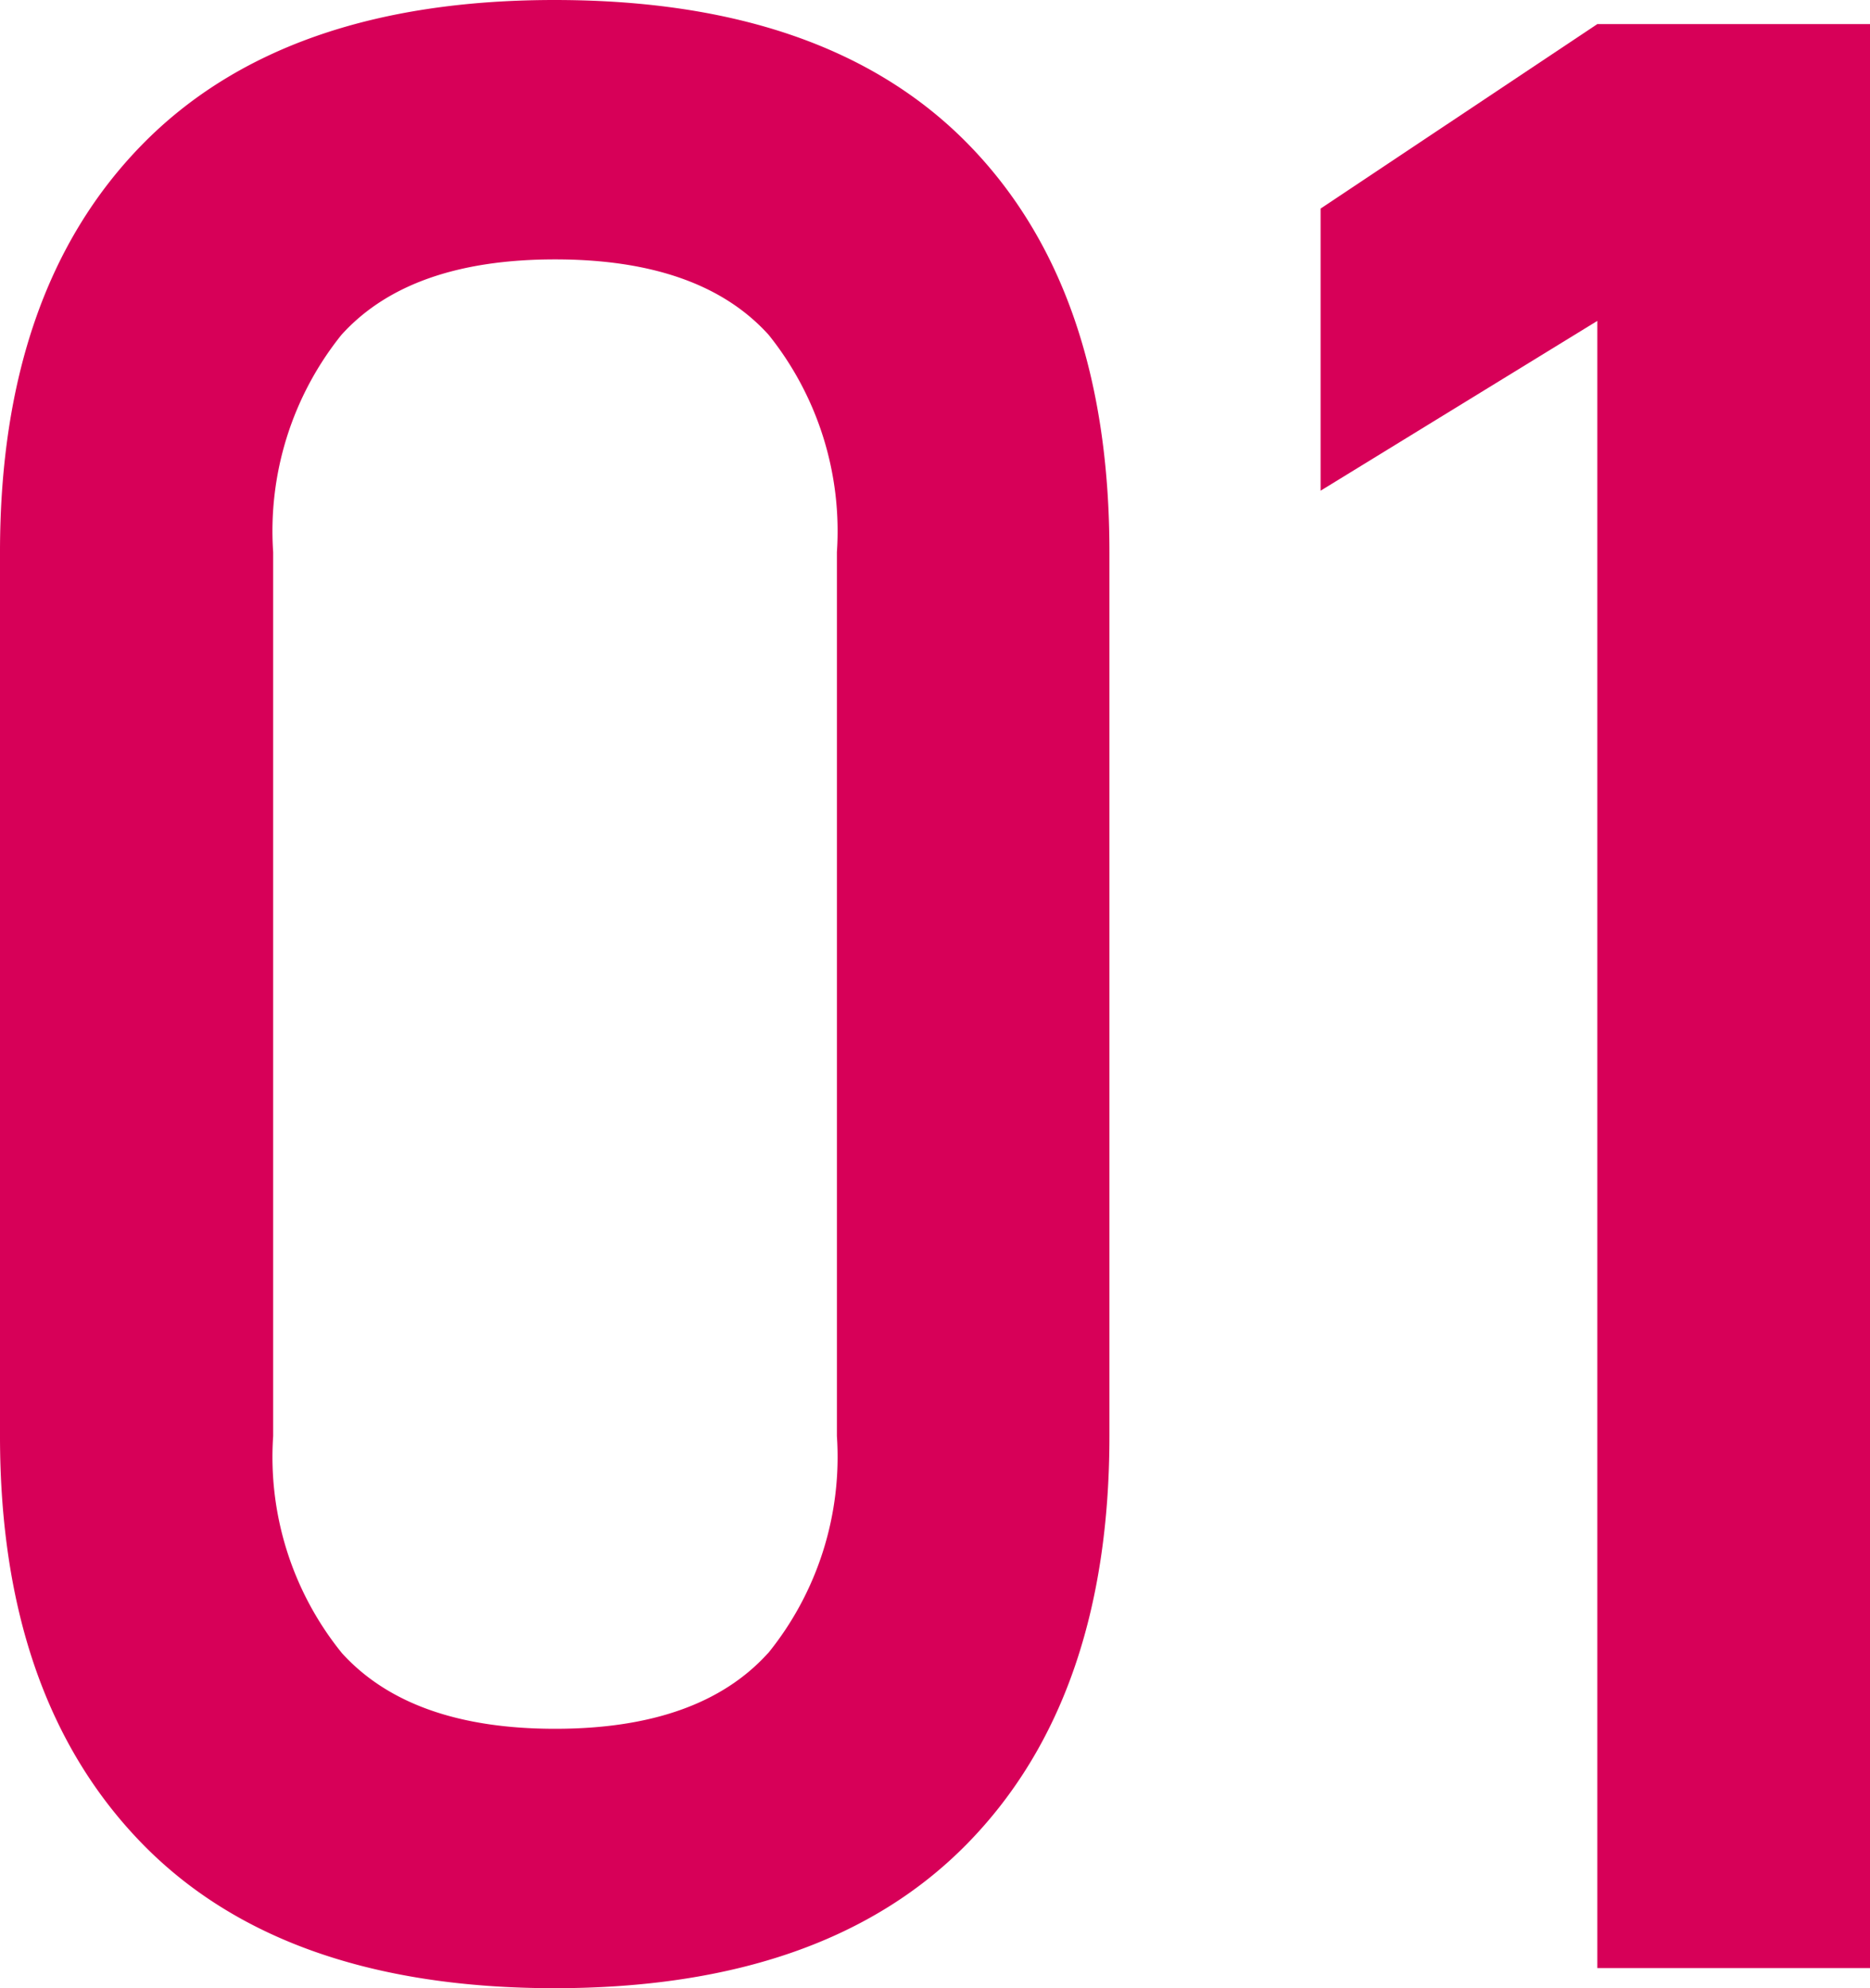 <svg xmlns="http://www.w3.org/2000/svg" width="53.383" height="56.741" viewBox="0 0 53.383 56.741"><g transform="translate(-2688.917 -2586.306)"><path d="M2692.943,2638.888q-4.026-4.159-4.026-11.6v-25.223q0-7.477,4.045-11.619t11.791-4.14q7.783,0,11.81,4.121t4.025,11.638v25.223q0,7.479-4.044,11.619t-11.791,4.14Q2696.968,2643.047,2692.943,2638.888Zm17.9-5.4a8.894,8.894,0,0,0,1.965-6.2v-25.223a8.95,8.95,0,0,0-1.946-6.2q-1.945-2.156-6.1-2.156t-6.1,2.156a8.944,8.944,0,0,0-1.947,6.2v25.223a8.89,8.89,0,0,0,1.966,6.2q1.964,2.157,6.086,2.156t6.072-2.156Z" fill="#d70058"/><path d="M2742.3,2642.474h-7.784v-47.01l-7.9,4.846v-8.051l7.9-5.266h7.784Z" fill="#d70058"/></g></svg>